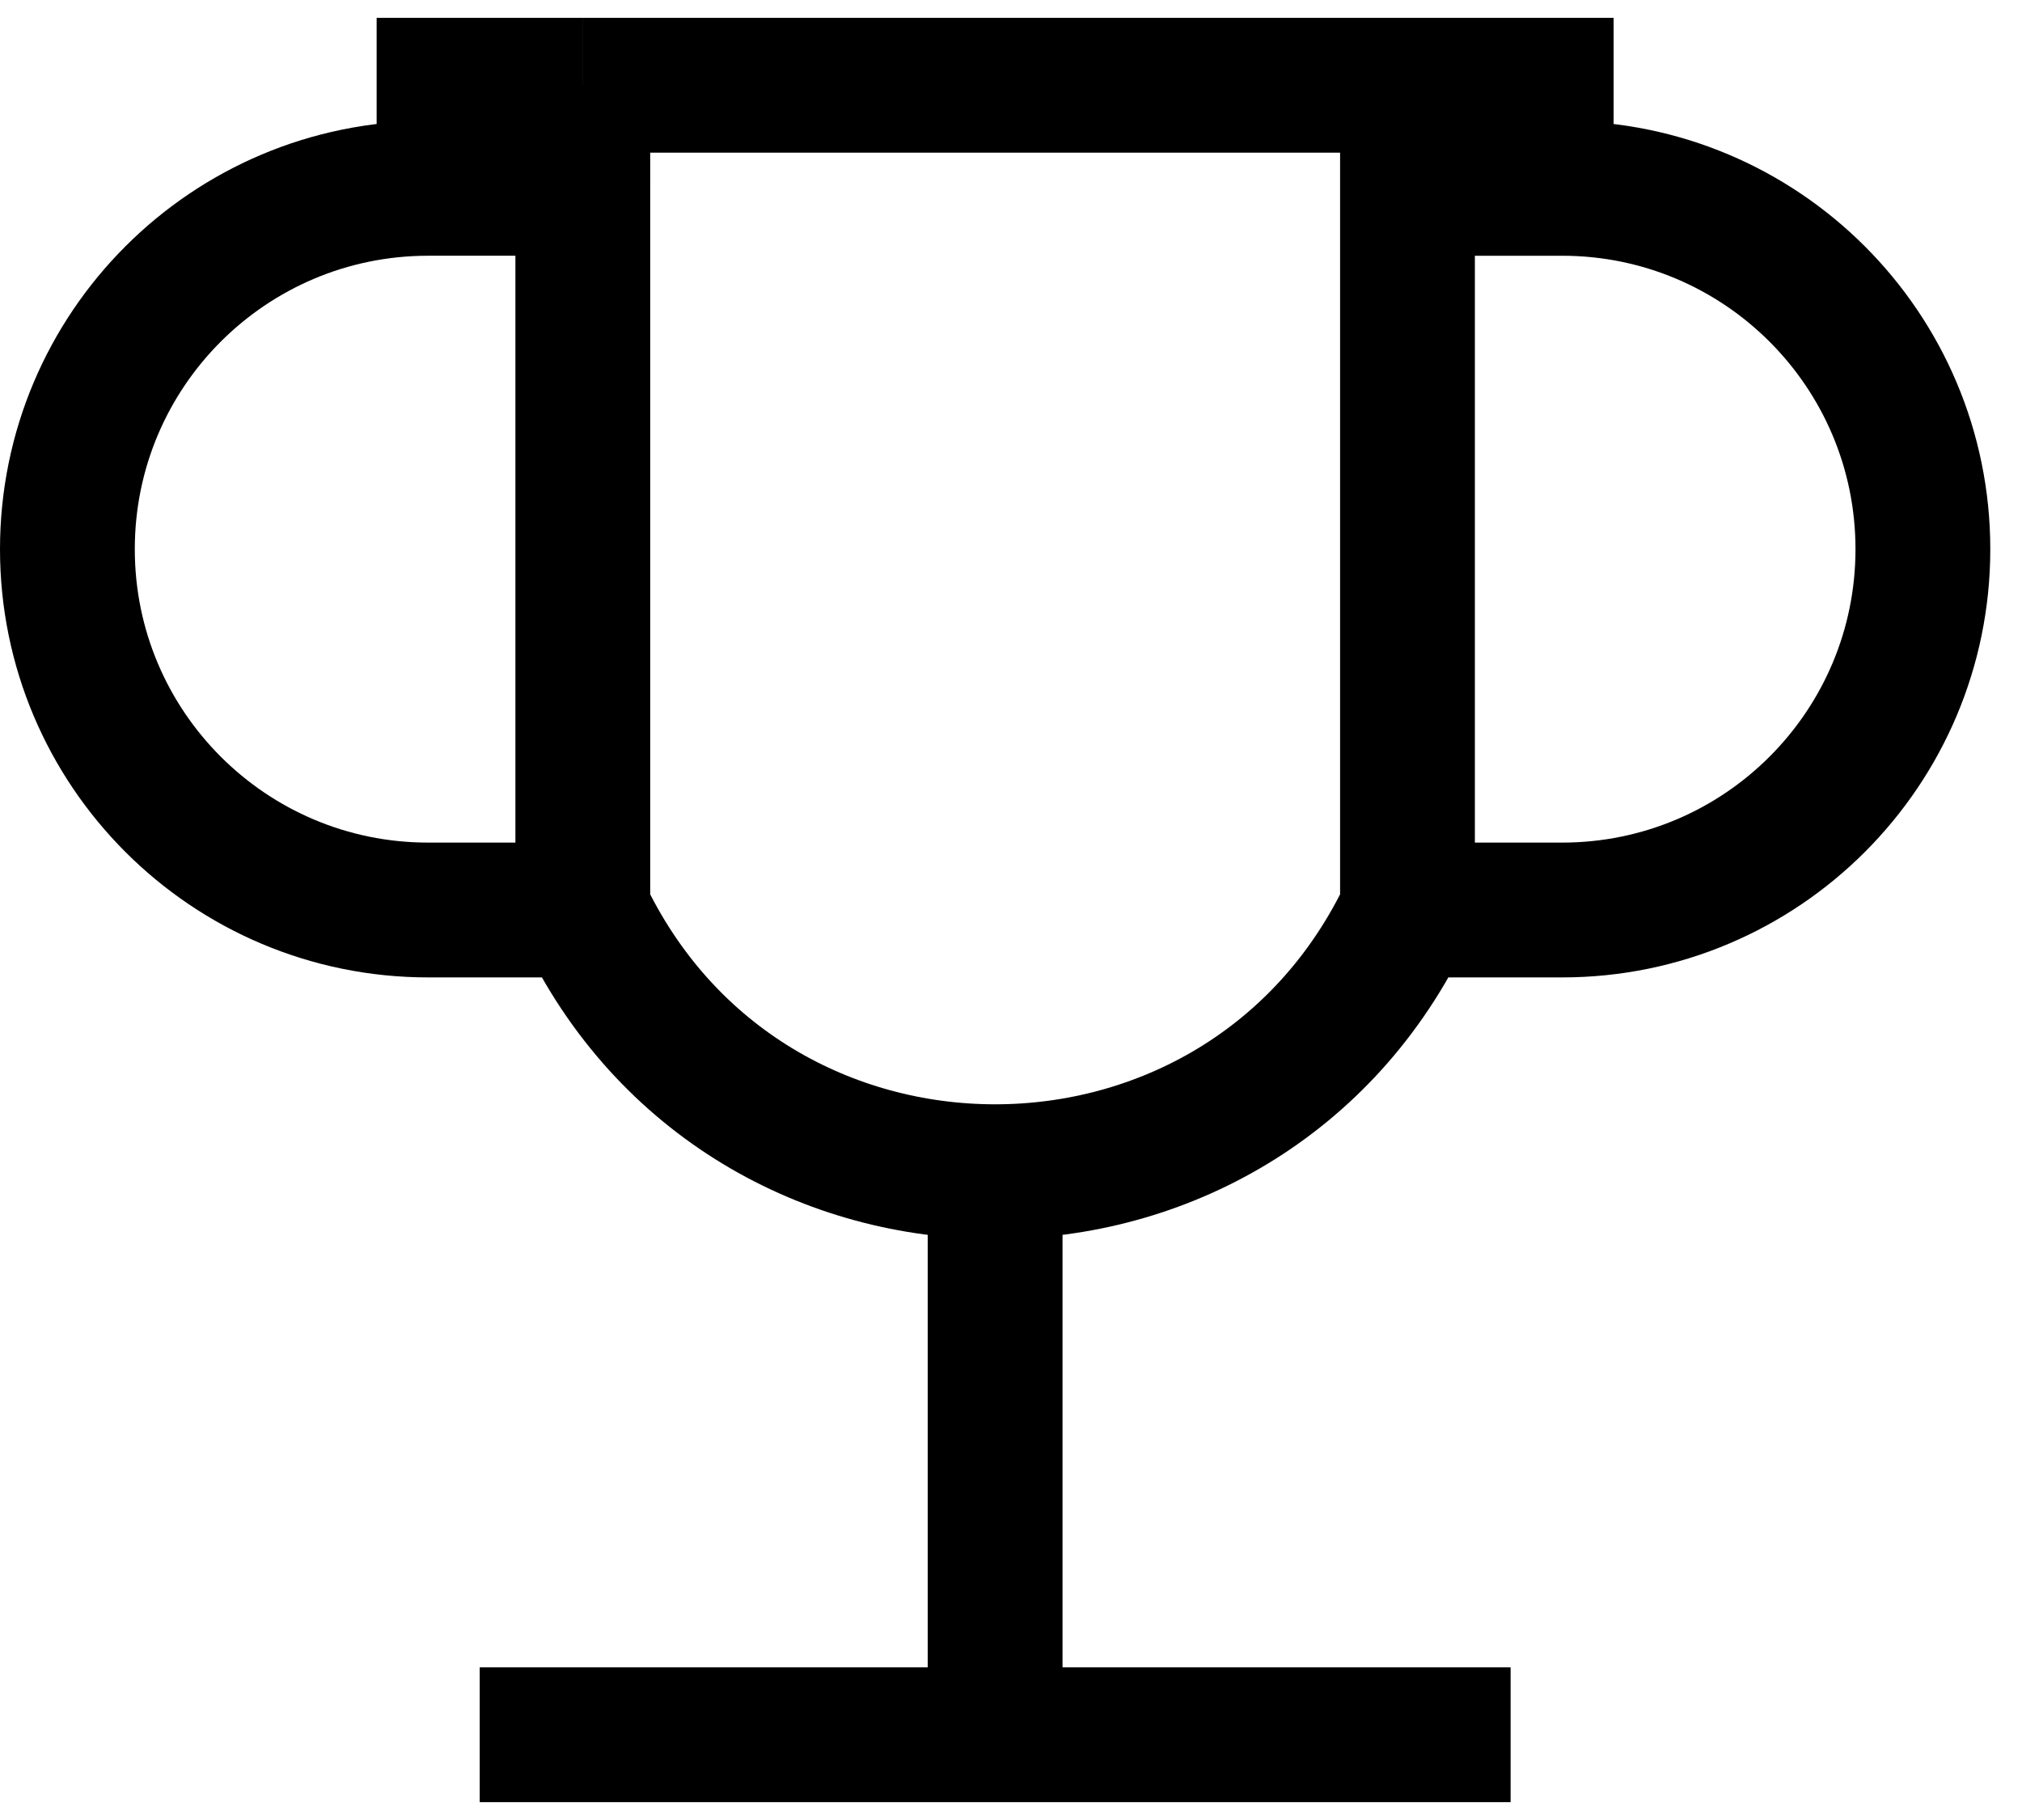 <svg width="60" height="54" xmlns="http://www.w3.org/2000/svg"><path d="M41.765 2.53h6.117m-6.117 0h-24.47m24.47 0v3.058m0 21.412h4.588c5.913 0 10.706-4.793 10.706-10.706 0-5.913-4.793-10.706-10.706-10.706h-4.588m0 21.412V5.588m0 21.412c-2.436 5.176-7.336 7.765-12.236 7.765M11.176 2.529h6.118m0 0v3.06m0 21.411h-4.588C6.793 27 2 22.207 2 16.294 2 10.381 6.793 5.588 12.706 5.588h4.588m0 21.412V5.588m0 21.412c2.436 5.176 7.336 7.765 12.235 7.765M14.235 51.47H29.53m15.295 0H29.529m0-16.706V51.47" stroke="#000" stroke-width="4" fill="none"/></svg>